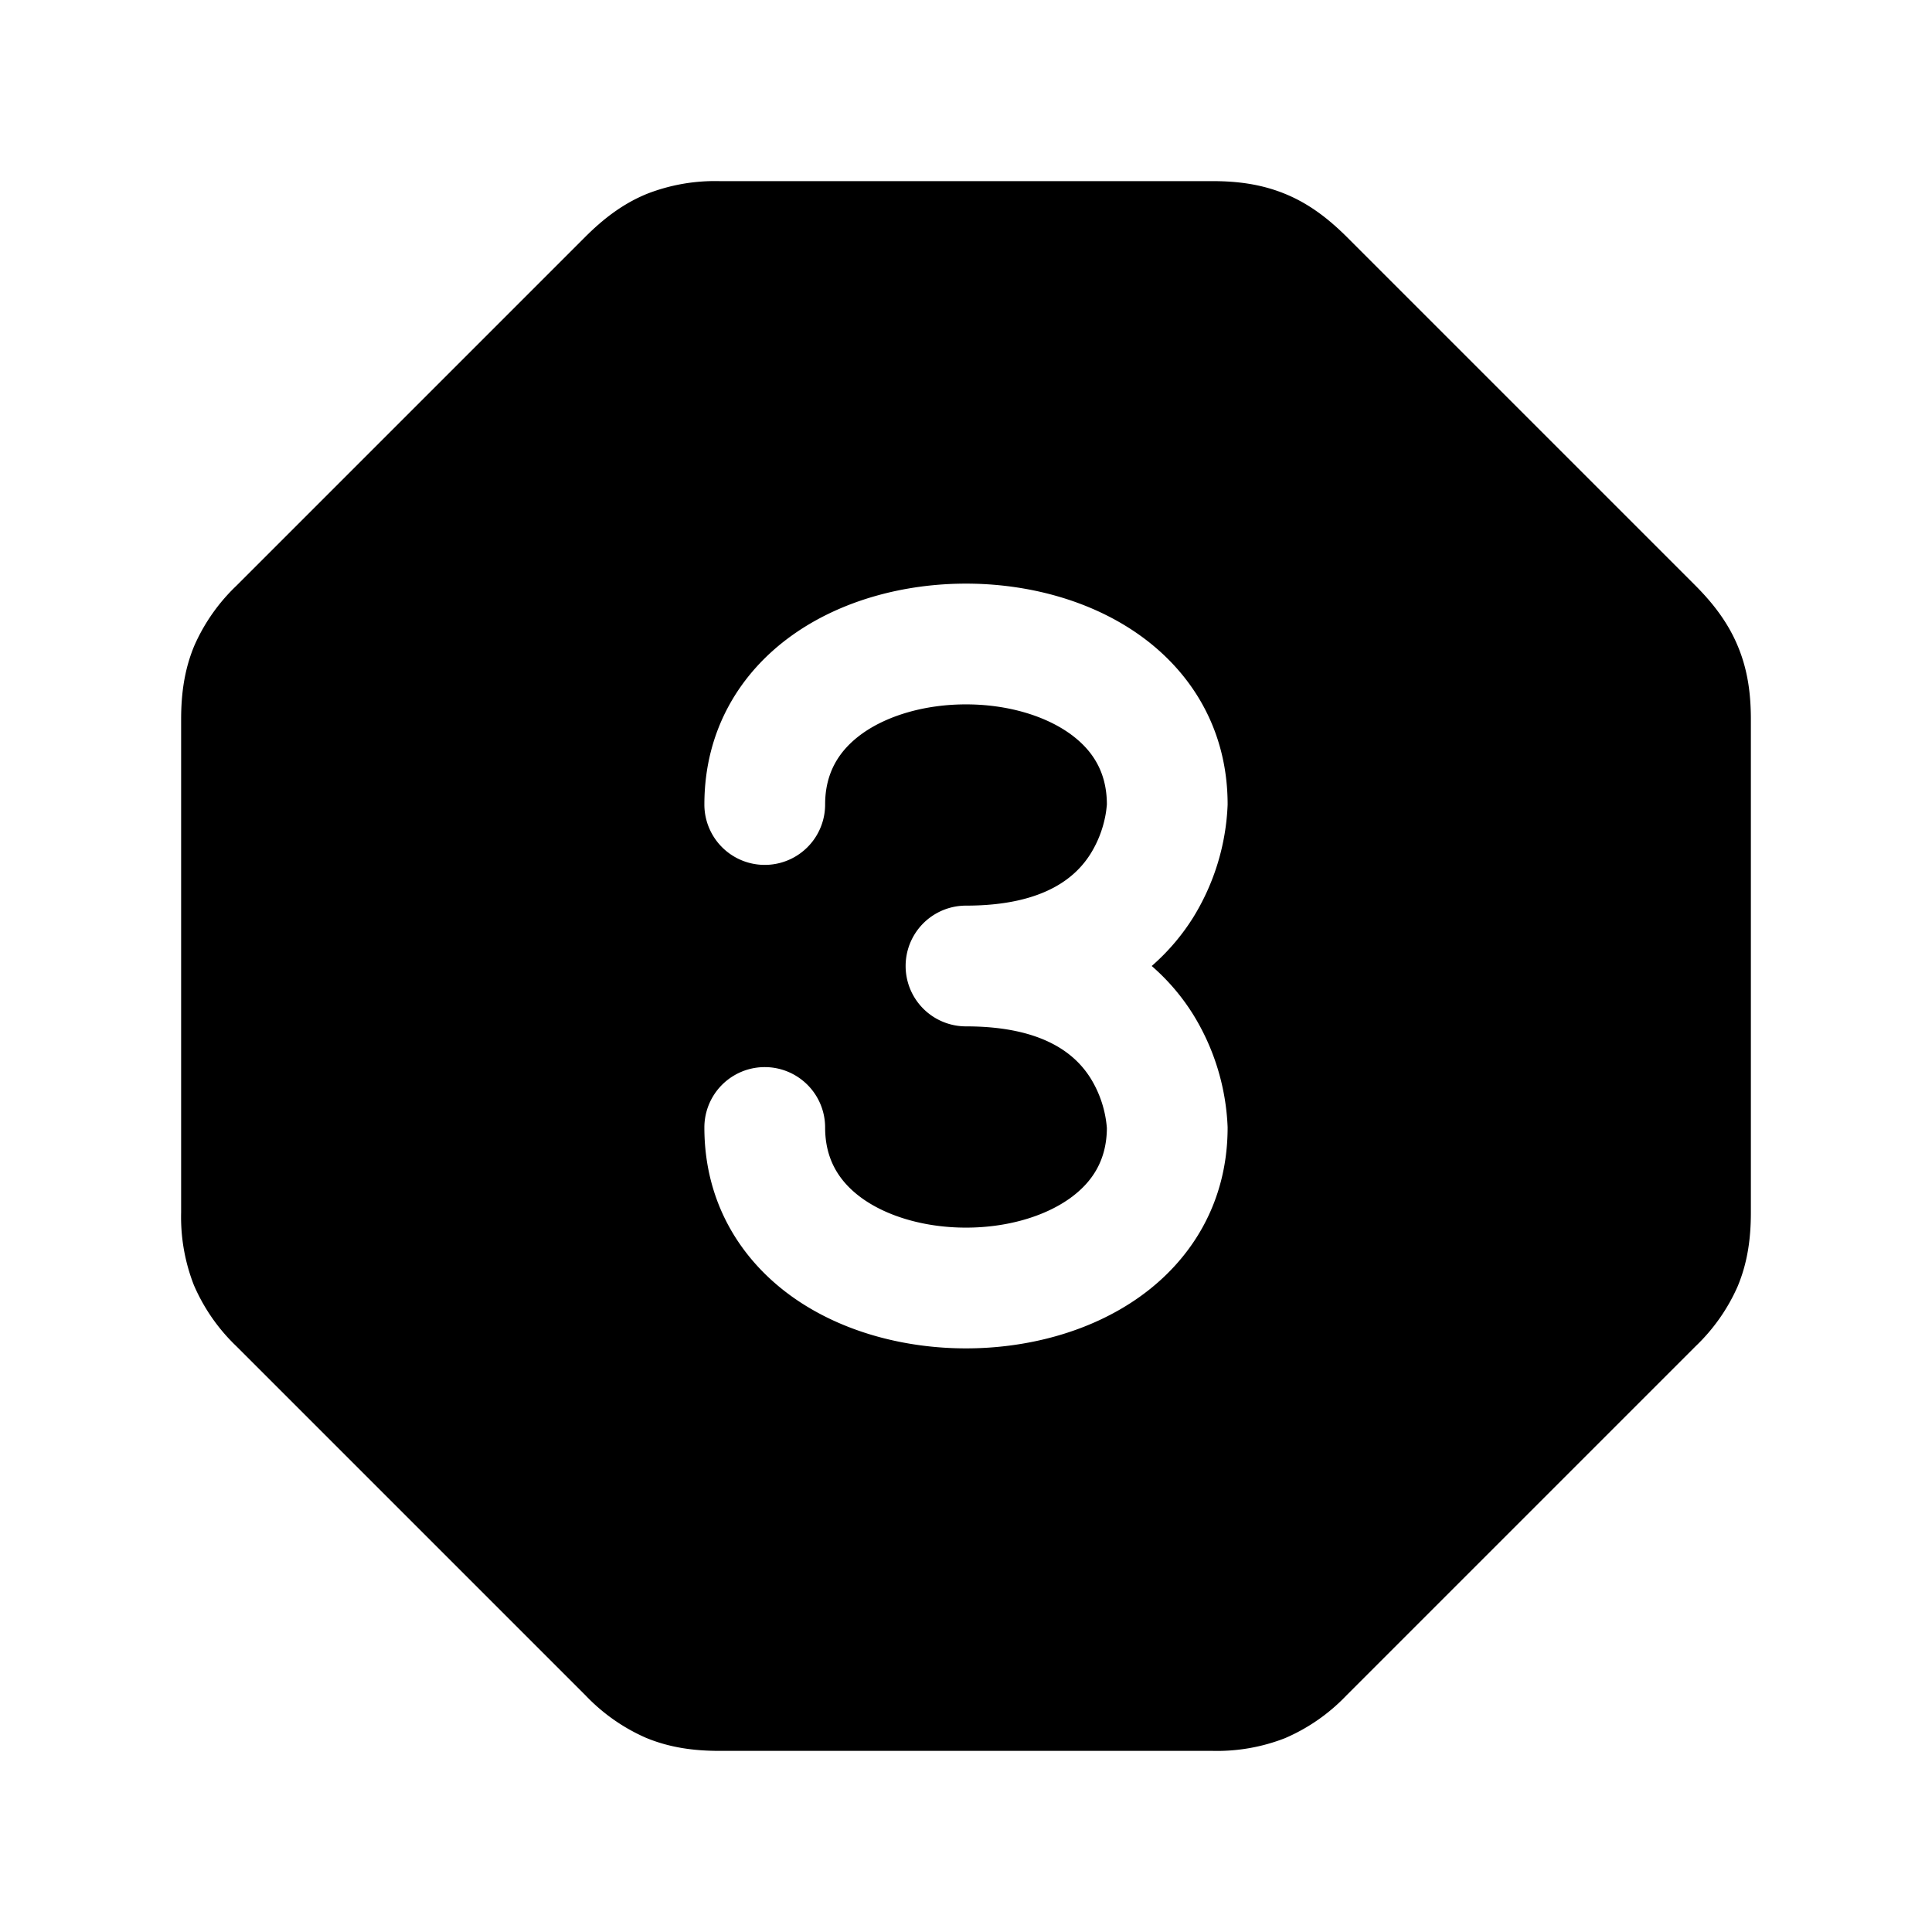 <svg width="24" height="24" fill="currentColor" viewBox="0 0 24 24" xmlns="http://www.w3.org/2000/svg"><path d="M8.037 2.408a2.32 2.32 0 0 1 .9-.158h6.126c.302 0 .602.036.9.158.299.122.54.31.762.53l4.337 4.337c.22.221.408.463.53.762.123.298.158.598.158.9v6.126c0 .313-.039.616-.163.914a2.32 2.32 0 0 1-.525.748l-4.337 4.337a2.317 2.317 0 0 1-.762.53 2.32 2.32 0 0 1-.9.158H8.937c-.313 0-.616-.039-.914-.163a2.319 2.319 0 0 1-.748-.525l-4.337-4.337a2.317 2.317 0 0 1-.53-.762 2.32 2.32 0 0 1-.158-.9V8.937c0-.313.039-.616.163-.914a2.32 2.32 0 0 1 .525-.748l4.337-4.337c.221-.22.463-.408.762-.53m7.213 7.586c0-.935-.453-1.65-1.097-2.107-.622-.441-1.408-.637-2.153-.637-.745 0-1.531.196-2.153.637-.643.456-1.097 1.172-1.097 2.107a.75.75 0 1 0 1.5 0c0-.394.172-.675.465-.884.316-.224.78-.36 1.285-.36.505 0 .969.136 1.285.36.292.207.463.486.465.877 0 .004 0 .014-.002.027-.003.03-.008.08-.021.141a1.381 1.381 0 0 1-.176.445c-.166.267-.542.65-1.551.65a.75.75 0 0 0 0 1.5c1.01 0 1.385.383 1.551.65a1.382 1.382 0 0 1 .199.613c-.002.39-.173.67-.465.877-.316.224-.78.36-1.285.36-.505 0-.969-.136-1.285-.36-.293-.209-.465-.49-.465-.884a.75.75 0 1 0-1.5 0c0 .935.454 1.65 1.097 2.107.622.441 1.408.637 2.153.637.745 0 1.531-.196 2.153-.637.643-.456 1.097-1.172 1.097-2.107v-.002a2.881 2.881 0 0 0-.426-1.398 2.665 2.665 0 0 0-.517-.606c.211-.184.382-.39.517-.606a2.881 2.881 0 0 0 .426-1.398z"/></svg>